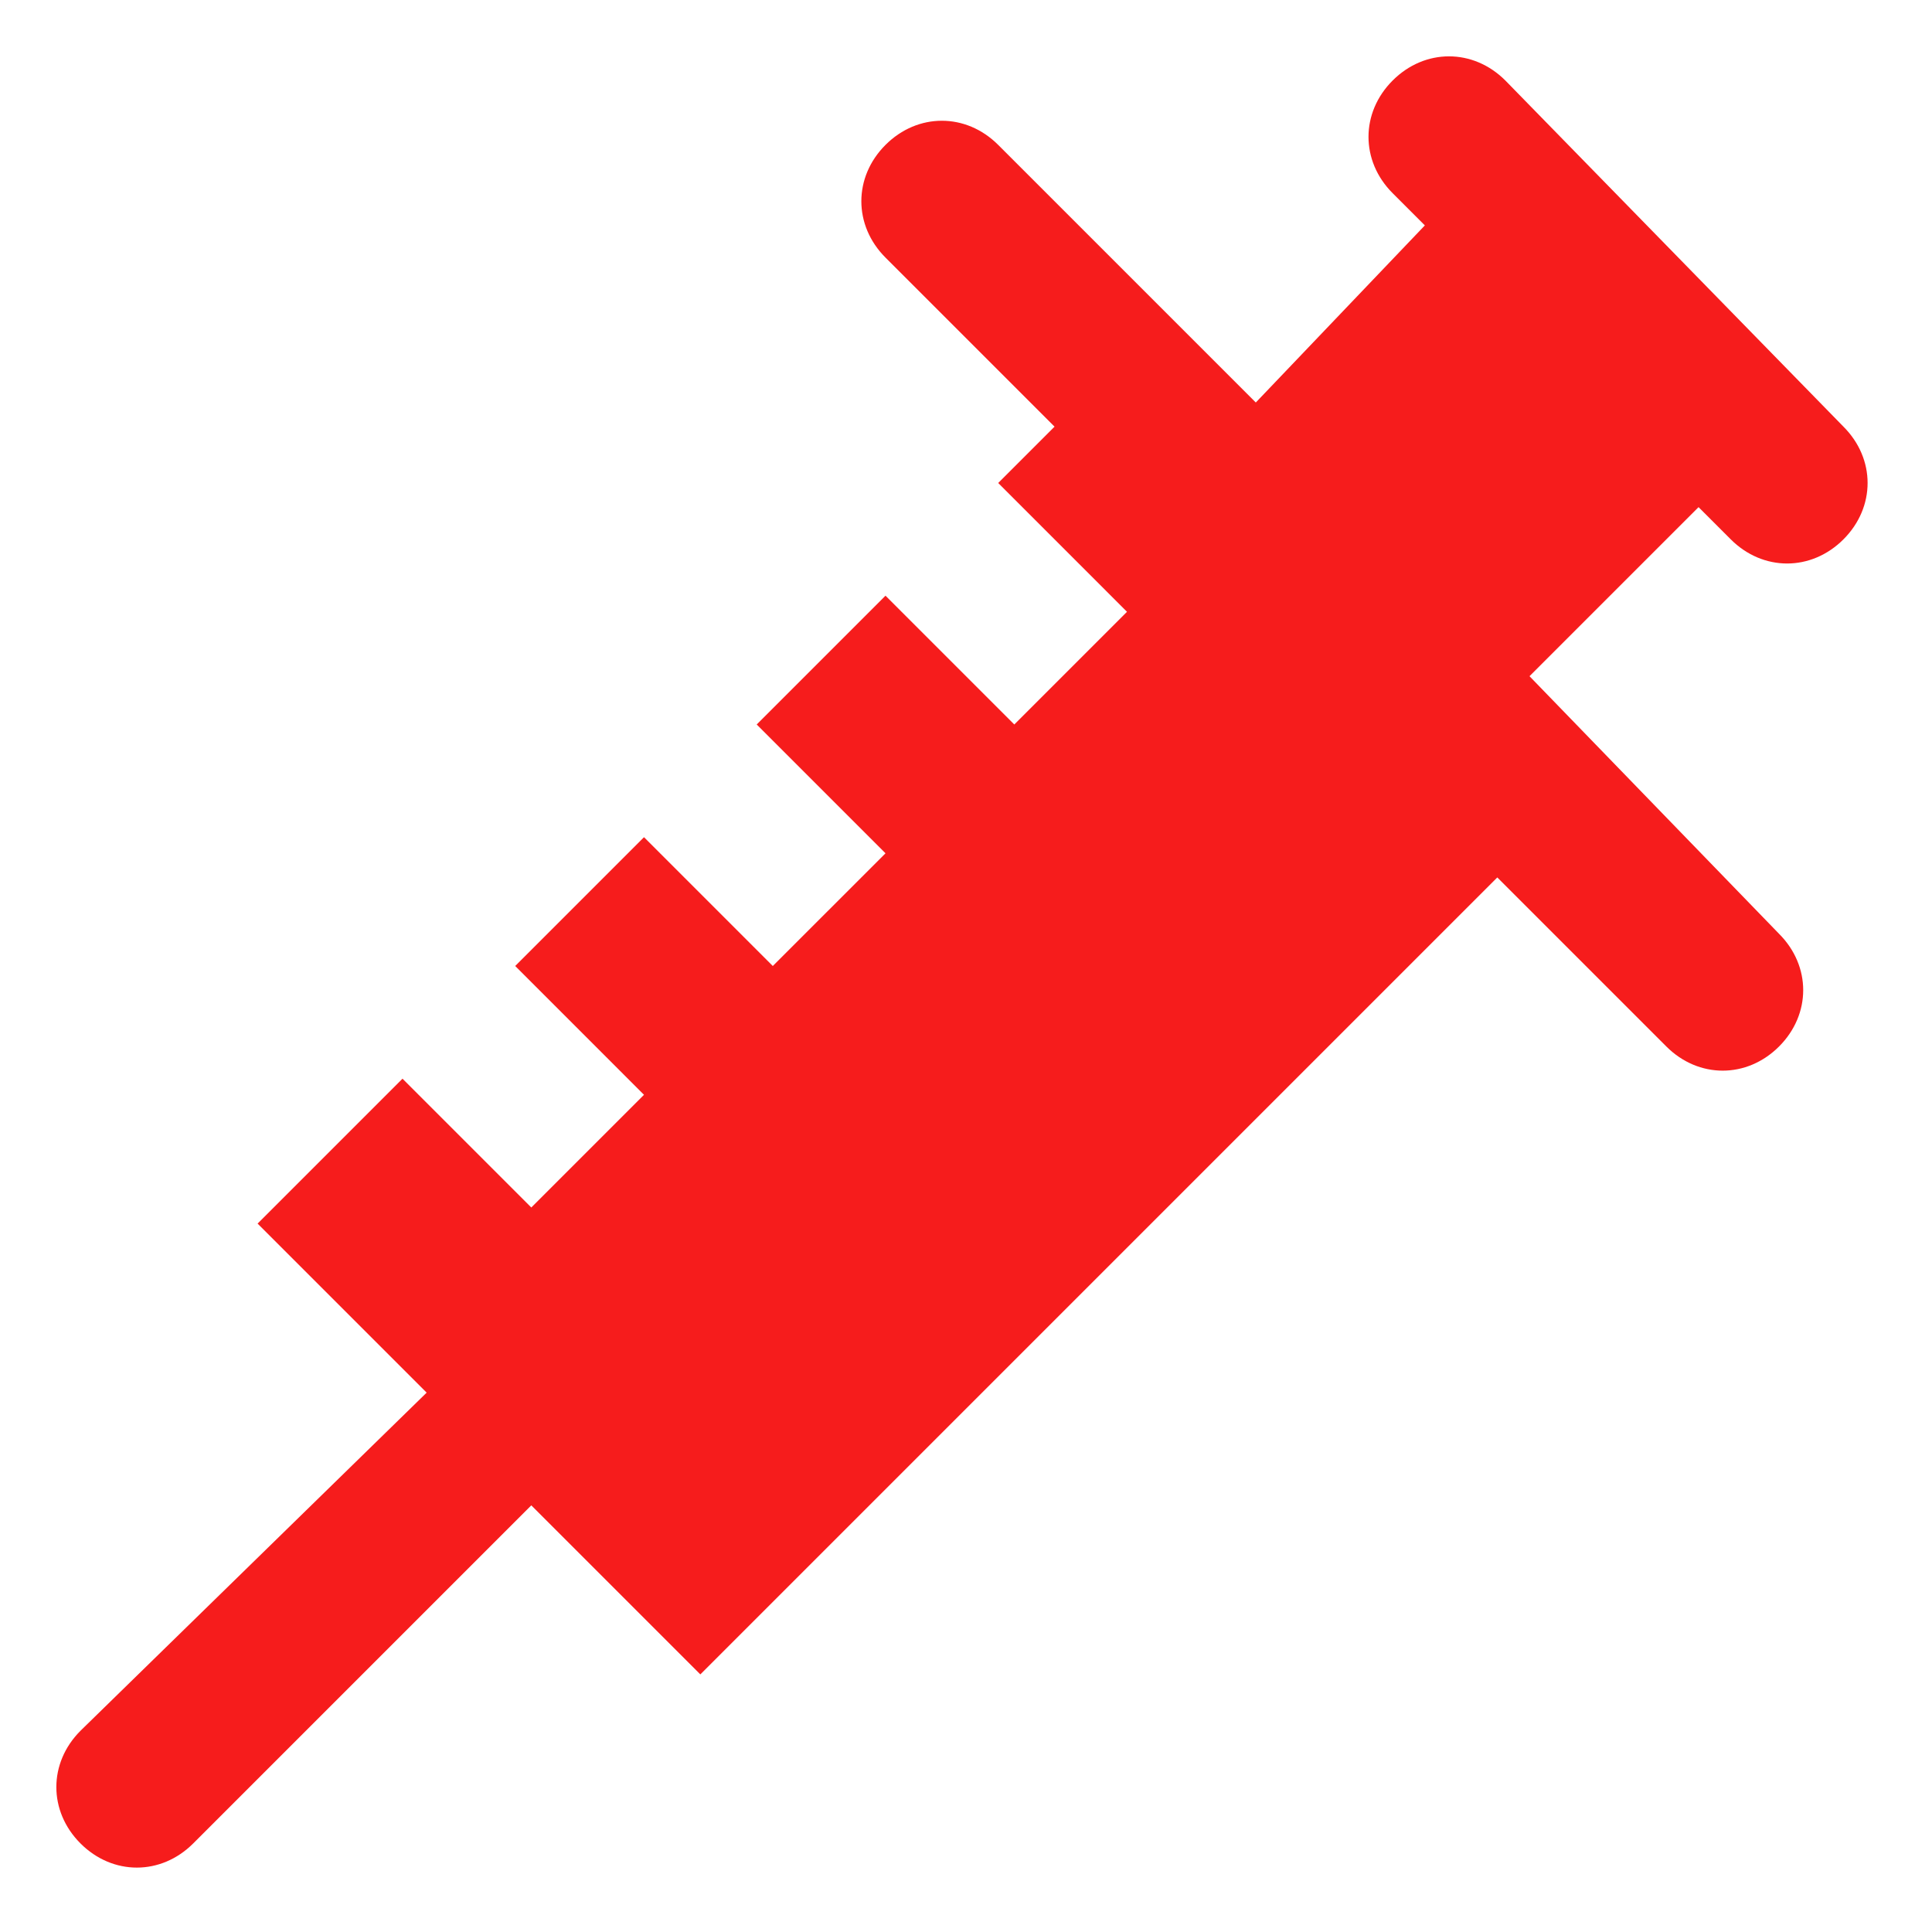<svg xmlns="http://www.w3.org/2000/svg" xmlns:xlink="http://www.w3.org/1999/xlink" x="0px" y="0px" width="24px" height="24px" viewBox="0 0 24 24"><g transform="translate(0, 0)"><path fill="#f61c1c" d="M19,8.4l2.1-2.1l0.4,0.4c0.4,0.4,1,0.4,1.4,0v0c0.4-0.4,0.4-1,0-1.4L18.7,1c-0.4-0.4-1-0.4-1.4,0v0
	c-0.4,0.4-0.4,1,0,1.4l0.4,0.4L15.6,5l-3.2-3.2c-0.4-0.4-1-0.4-1.4,0l0,0c-0.4,0.4-0.4,1,0,1.4l2.1,2.1L12.4,6L14,7.6L12.6,9L11,7.4
	L9.4,9l1.6,1.6L9.6,12L8,10.4L6.4,12L8,13.6L6.6,15L5,13.4l-1.8,1.8l2.1,2.1L1,21.5c-0.4,0.4-0.4,1,0,1.4h0c0.4,0.4,1,0.4,1.4,0
	l4.2-4.2l2.1,2.1l9.9-9.9l2.1,2.1c0.4,0.4,1,0.4,1.4,0v0c0.4-0.4,0.4-1,0-1.4L19,8.4z"></path></g></svg>